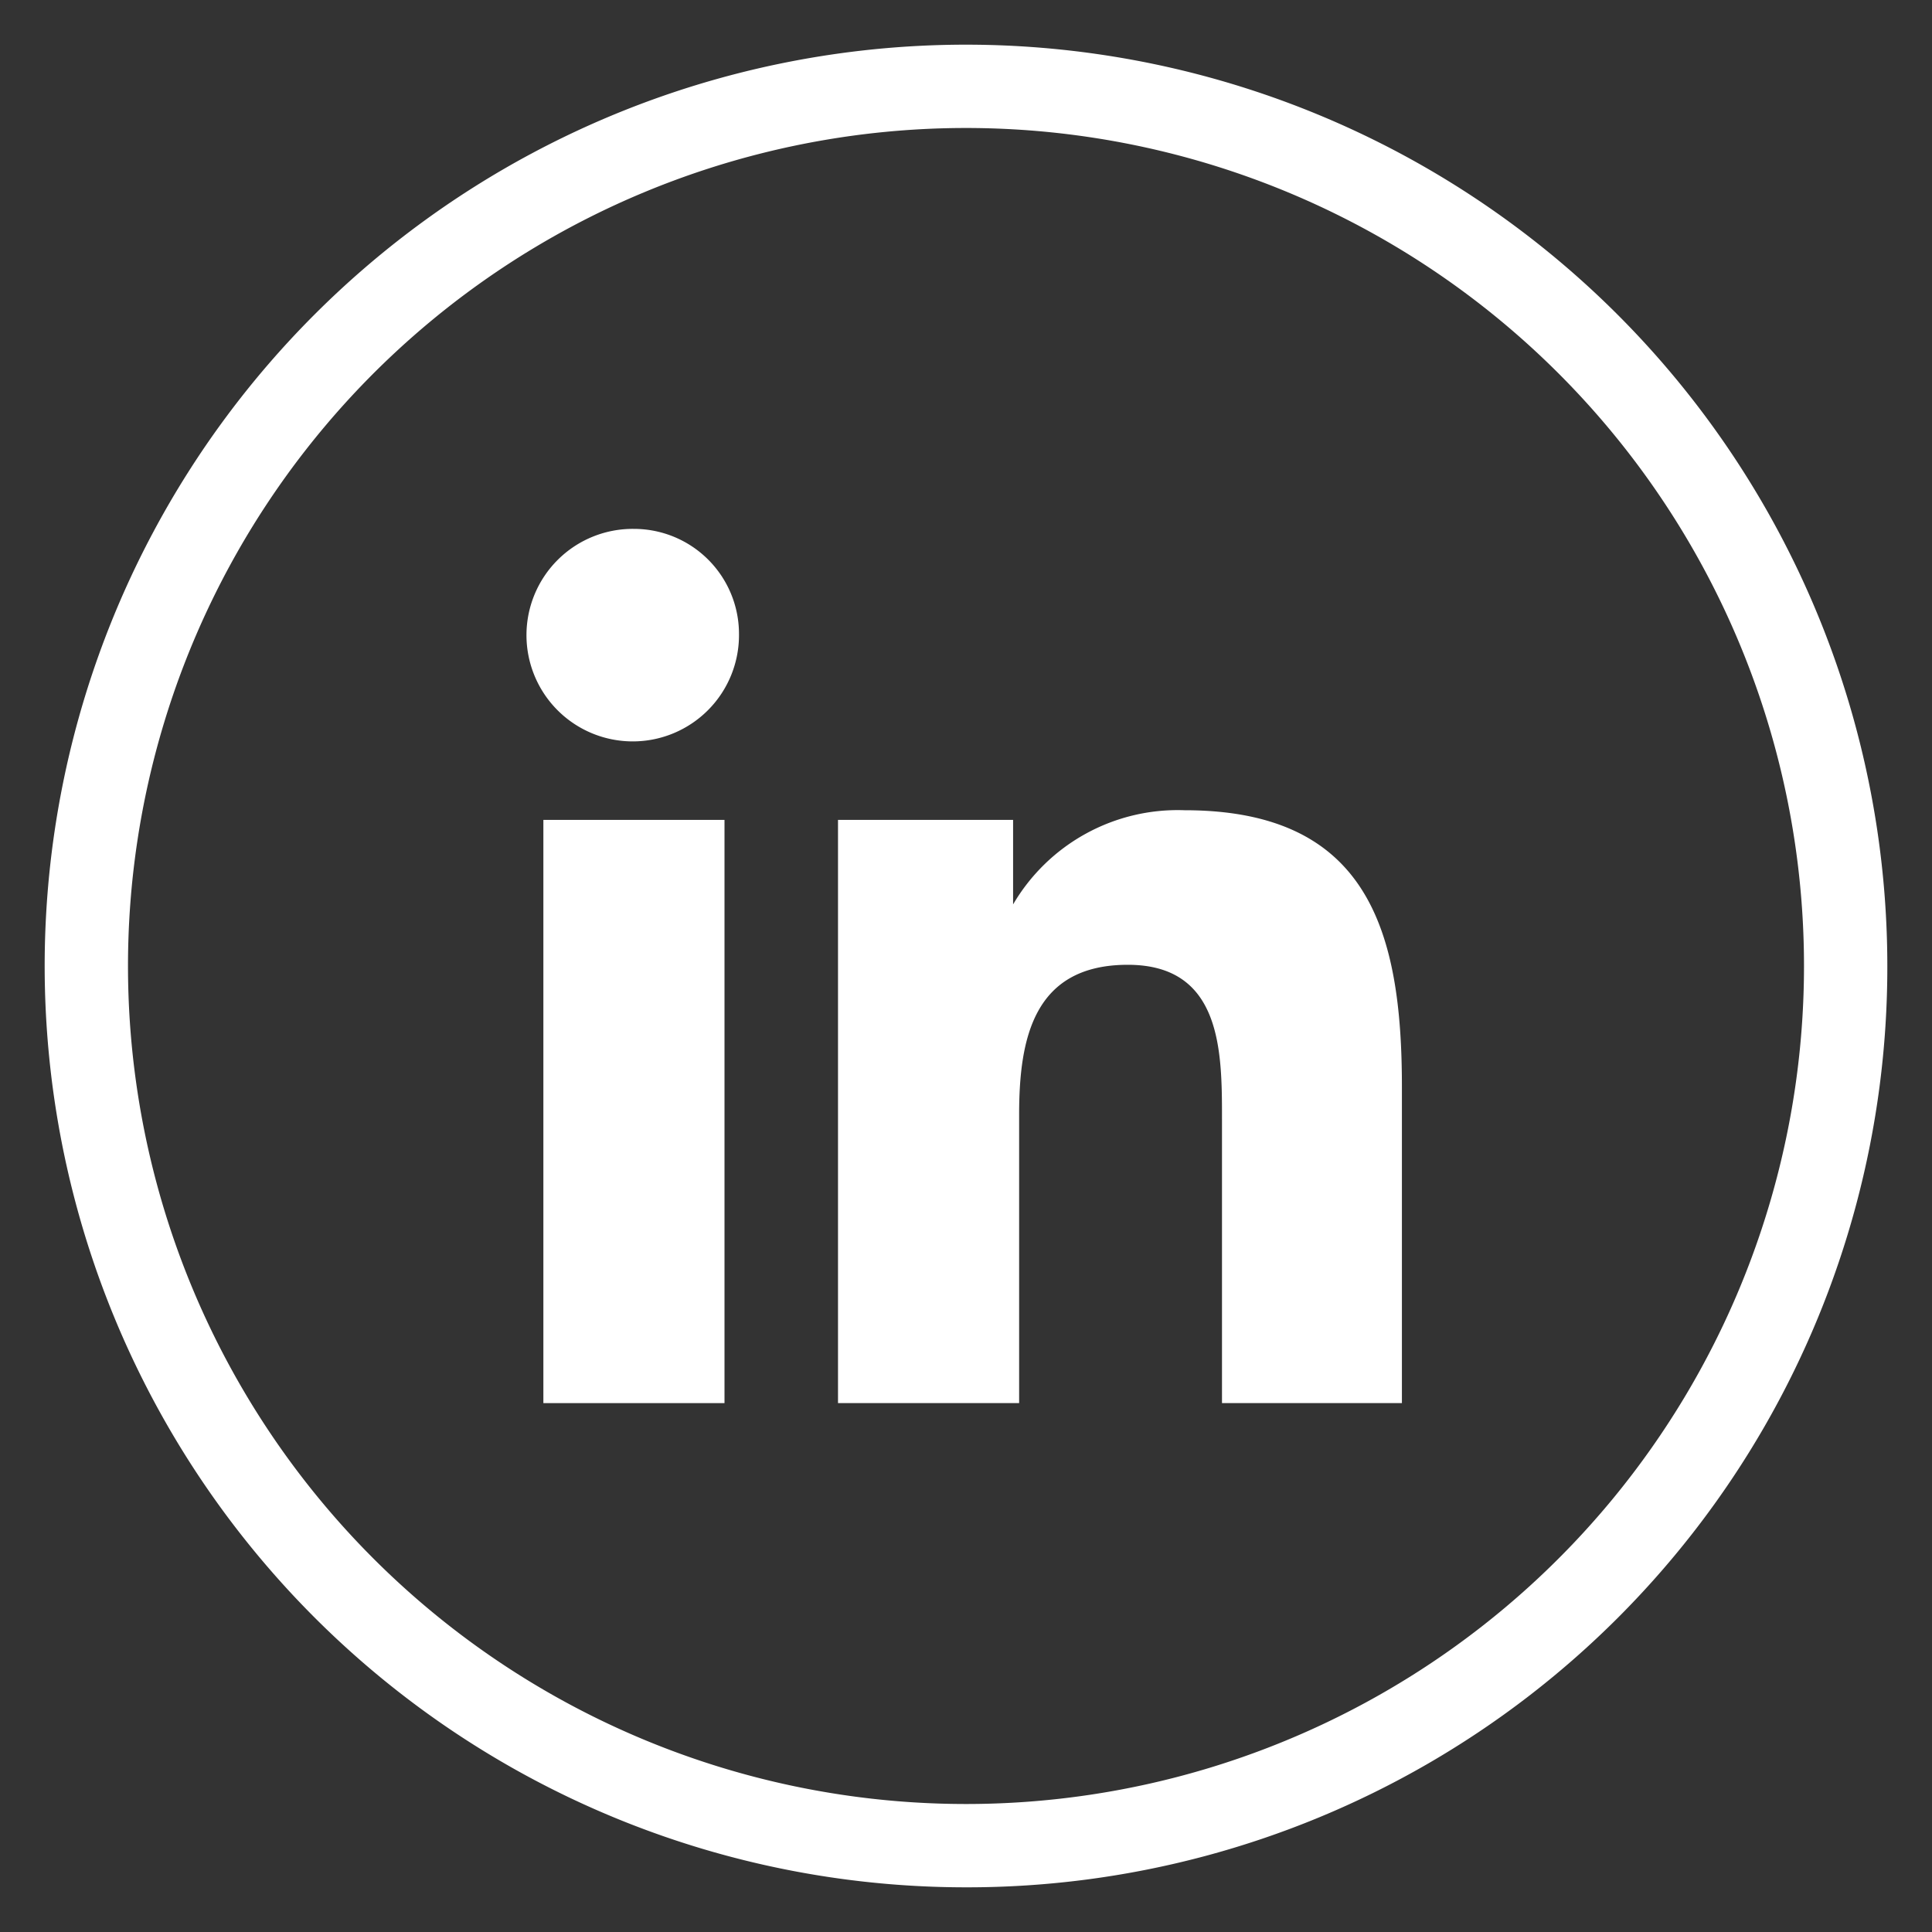 <svg id="Livello_1" data-name="Livello 1" xmlns="http://www.w3.org/2000/svg" viewBox="0 0 16 16"><rect x="0" y="0" width="16" height="16" fill="#333333" stroke="none"/><defs><style>.cls-1{fill:#fff;}</style></defs><path class="cls-1" d="M1.06,8A6.94,6.94,0,1,1,8,14.94,6.94,6.94,0,0,1,1.06,8V8M15.63,8A7.63,7.63,0,1,0,8,15.63,7.62,7.62,0,0,0,15.63,8"/><path class="cls-1" d="M11.61,11.62h0V9c0-1.29-.28-2.29-1.8-2.29a1.58,1.58,0,0,0-1.42.78h0V6.79H6.94v4.83h1.5V9.23c0-.63.12-1.24.9-1.24s.78.72.78,1.28v2.35Z"/><path class="cls-1" d="M4.5,6.79H6v4.83H4.5Z"/><path class="cls-1" d="M5.25,4.38a.88.88,0,1,0,.87.87A.87.87,0,0,0,5.25,4.38Z"/></svg>
